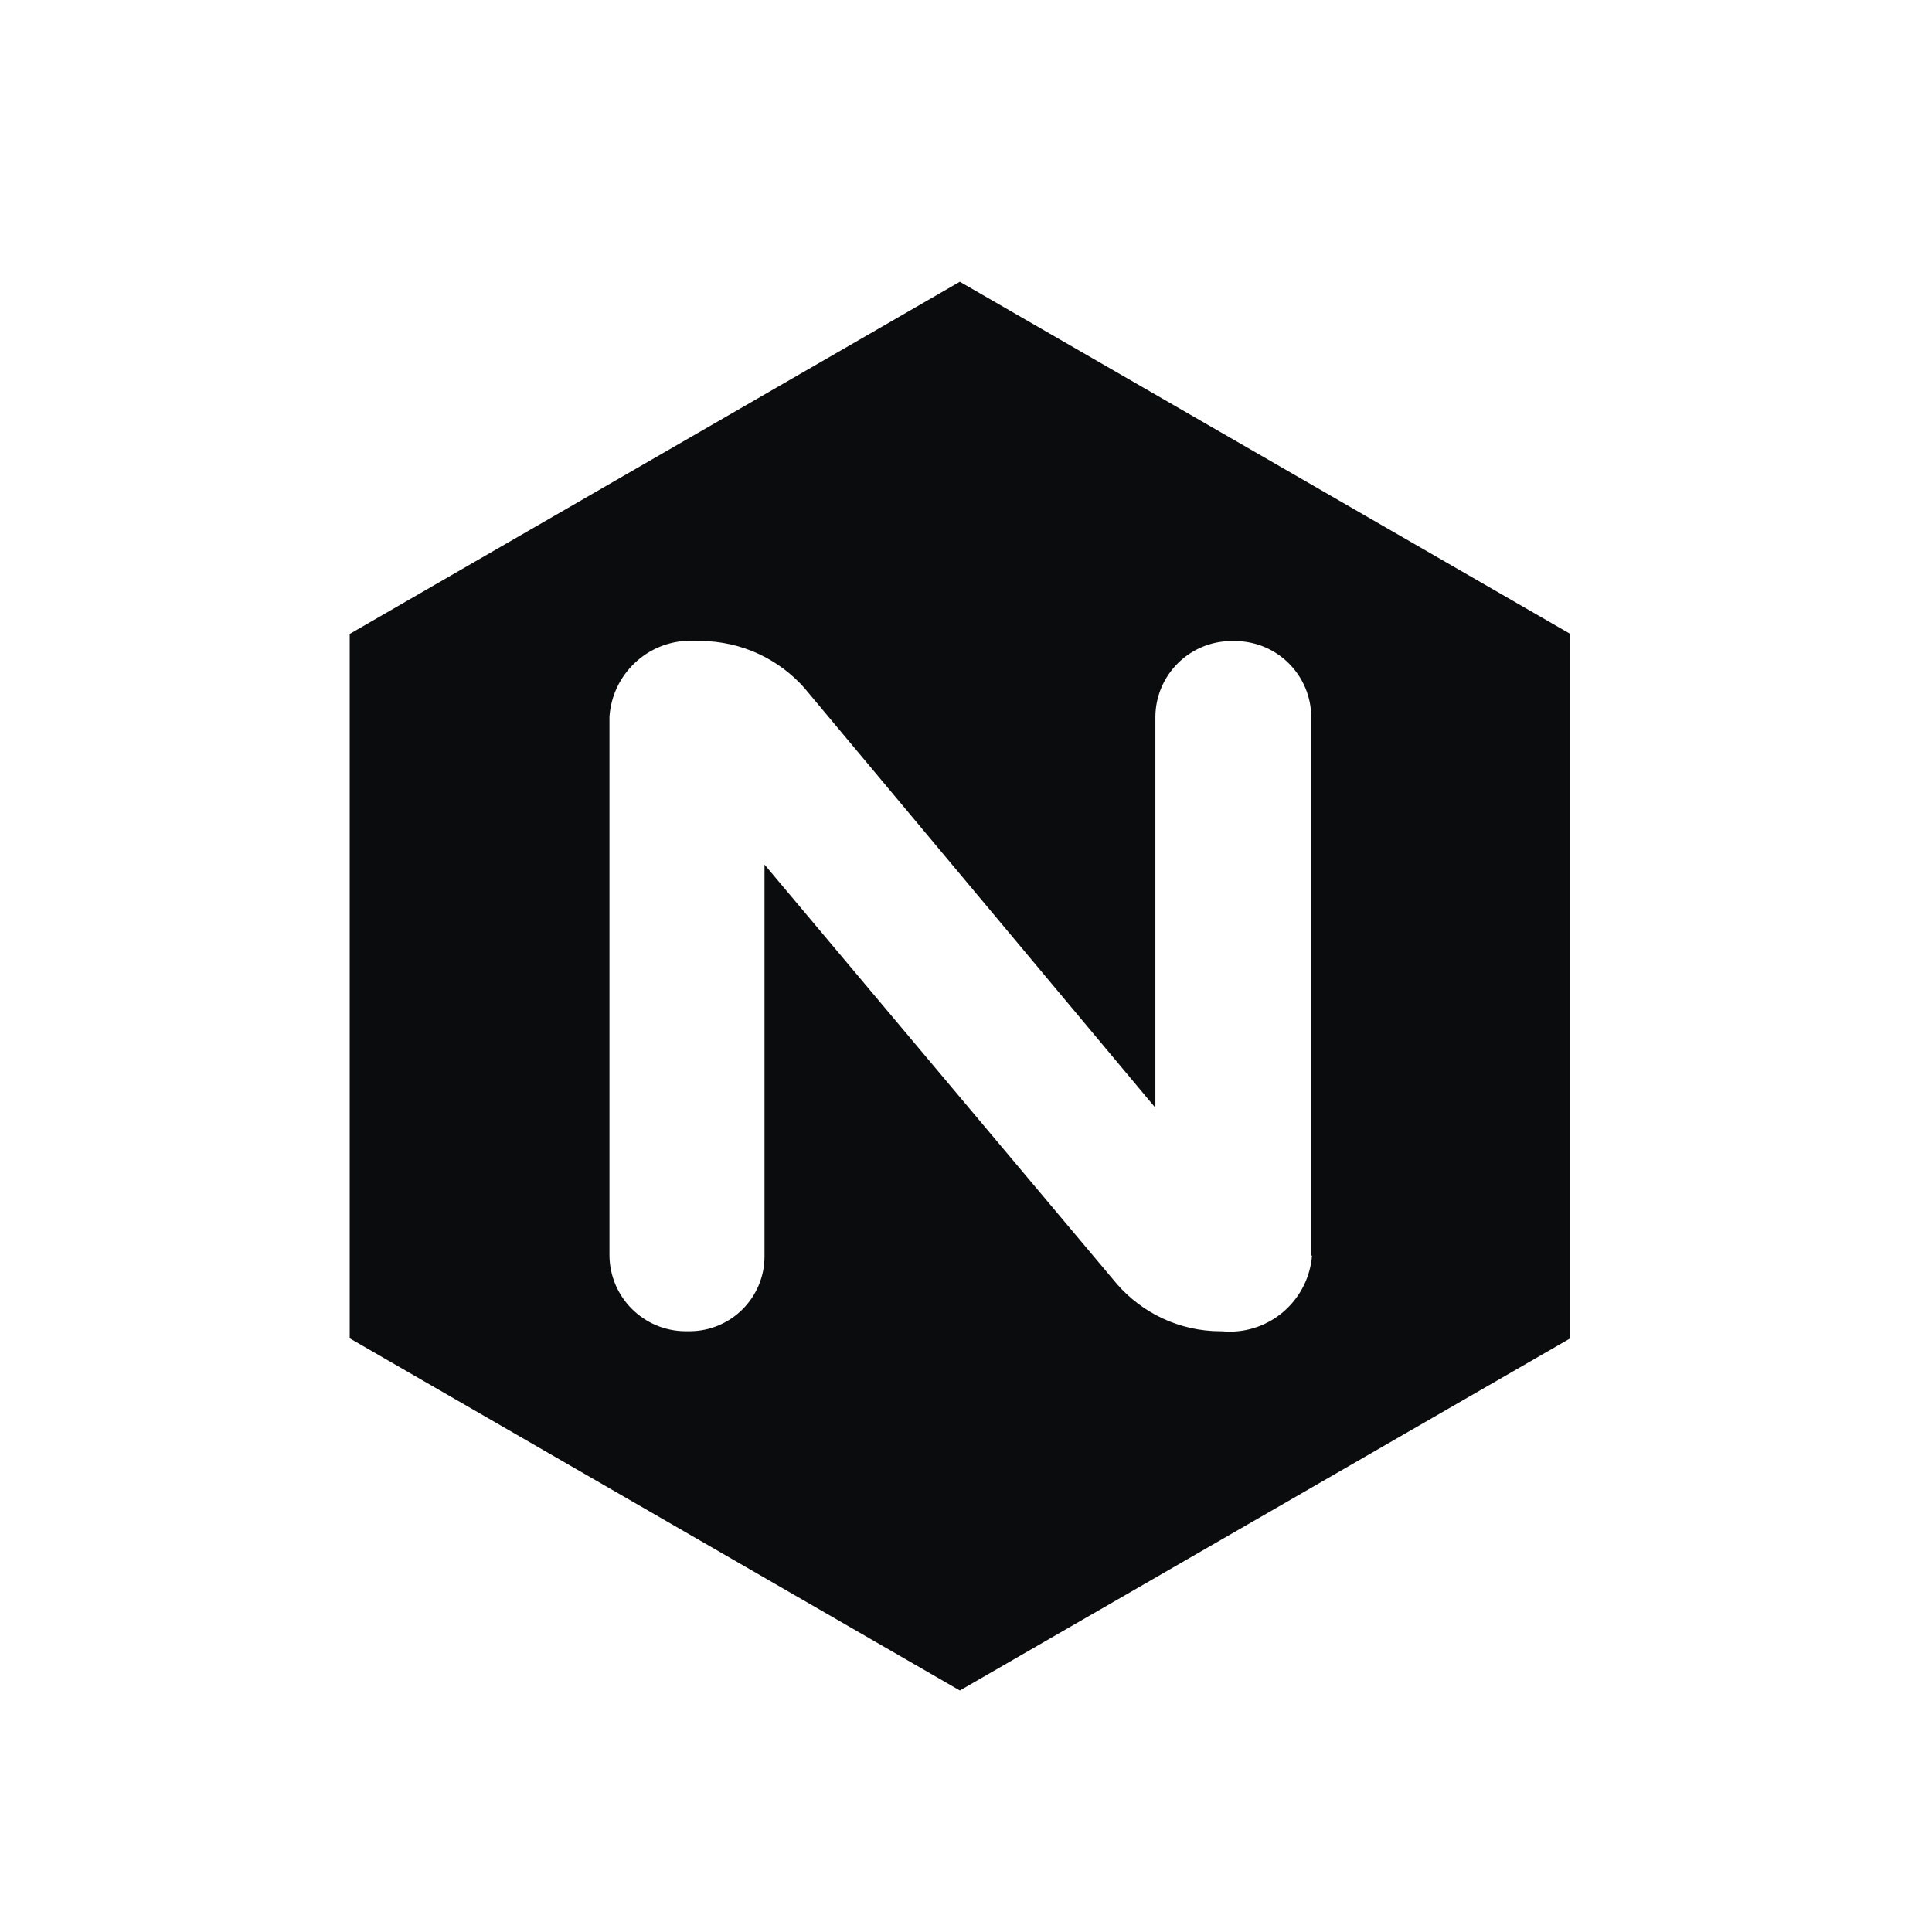 <svg width="48" height="48" viewBox="0 0 48 48" fill="none" xmlns="http://www.w3.org/2000/svg">
<path d="M23.847 7L8.688 15.75V33.25L23.847 42L39.014 33.25V15.75L23.847 7ZM32.597 31.194C32.511 32.255 31.628 33.084 30.552 33.084C30.487 33.084 30.422 33.081 30.358 33.075H30.367C30.355 33.075 30.342 33.075 30.329 33.075C29.298 33.075 28.373 32.618 27.747 31.898L27.744 31.894L18.994 21.48V31.192V31.213C18.994 32.238 18.165 33.069 17.14 33.074H17.023C15.988 33.065 15.151 32.228 15.142 31.194V17.806C15.213 16.749 16.09 15.918 17.159 15.918C17.219 15.918 17.279 15.921 17.337 15.925H17.33H17.387C18.425 15.925 19.358 16.38 19.995 17.103L19.998 17.108L28.705 27.522V17.808C28.713 16.772 29.55 15.935 30.584 15.927H30.695C31.731 15.935 32.568 16.772 32.577 17.806V31.195L32.597 31.194Z" fill="#0B0C0D"/>
</svg>
